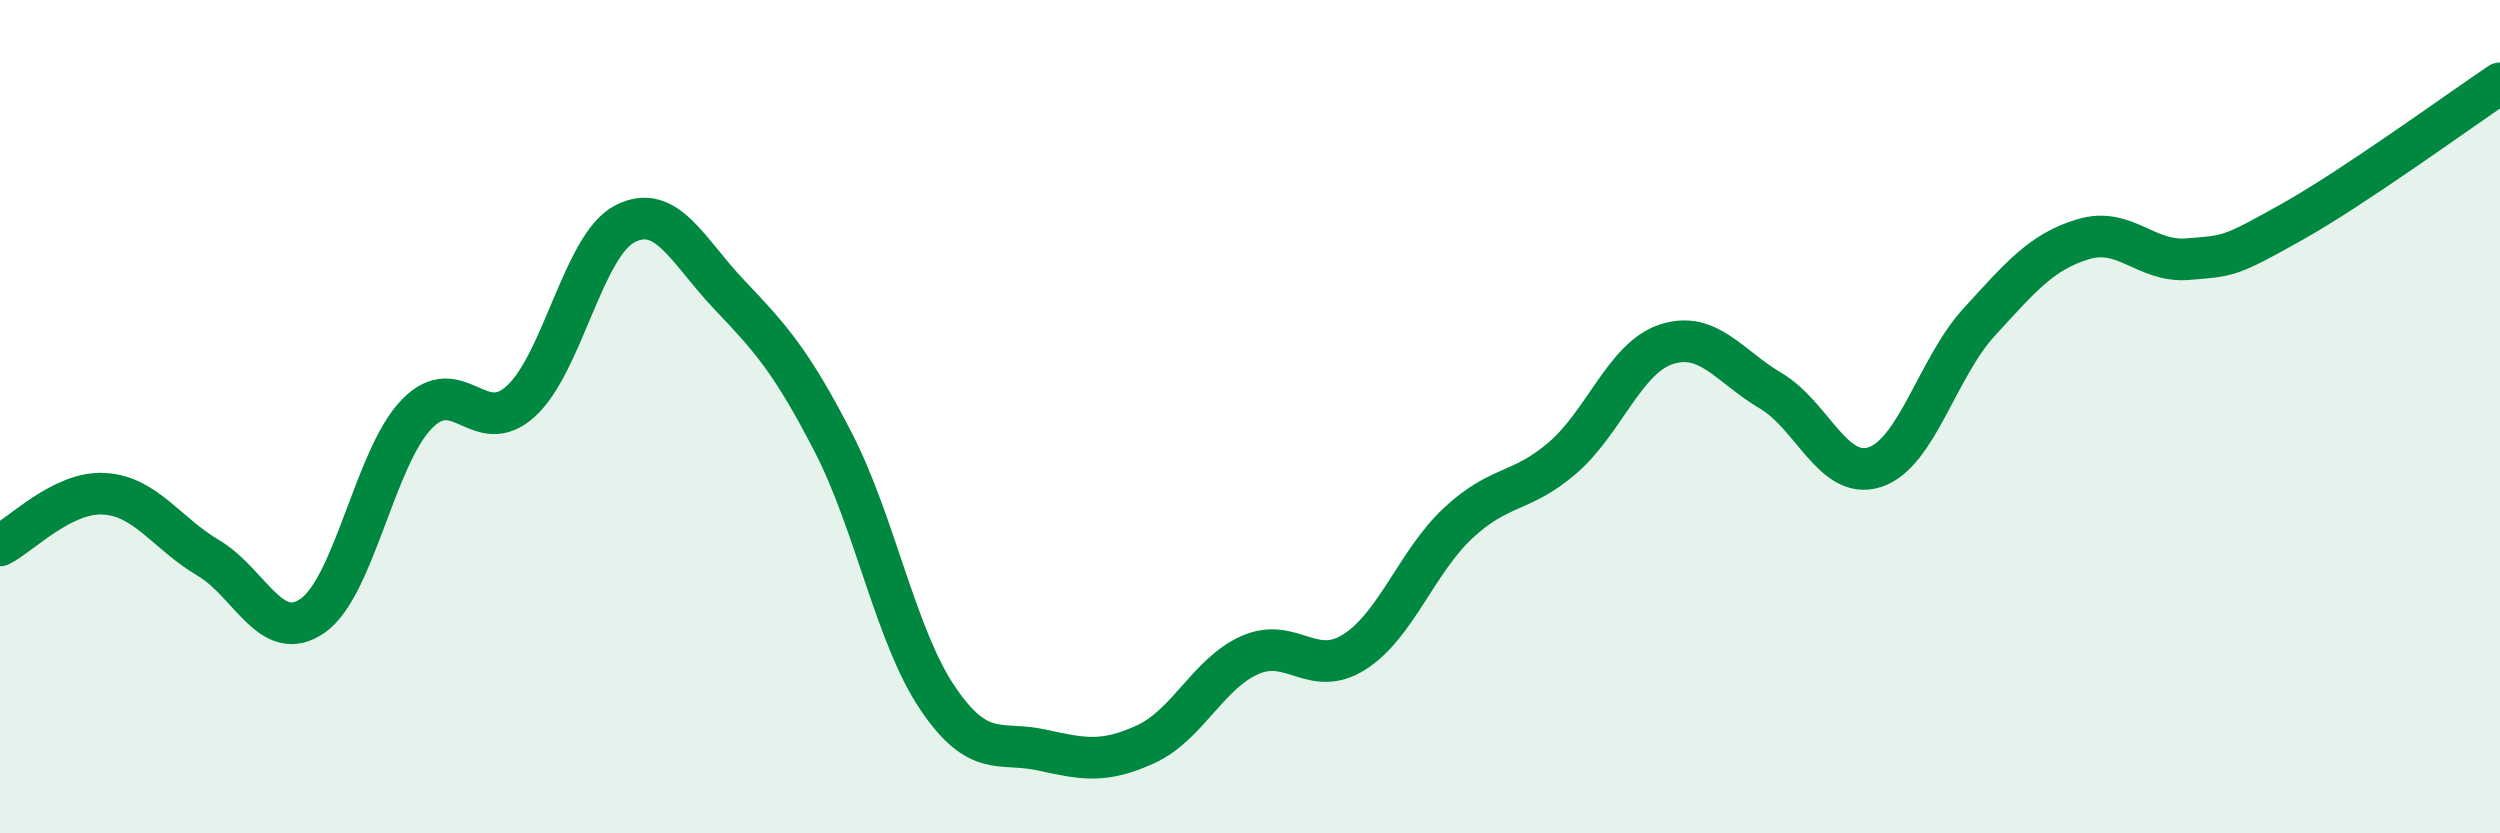 
    <svg width="60" height="20" viewBox="0 0 60 20" xmlns="http://www.w3.org/2000/svg">
      <path
        d="M 0,13.09 C 0.5,12.84 1.5,11.79 2.5,11.85 C 3.5,11.91 4,12.8 5,13.39 C 6,13.98 6.5,15.47 7.5,14.78 C 8.5,14.09 9,10.97 10,9.94 C 11,8.91 11.5,10.54 12.5,9.63 C 13.5,8.72 14,5.88 15,5.37 C 16,4.86 16.5,6.02 17.5,7.07 C 18.5,8.12 19,8.68 20,10.62 C 21,12.56 21.5,15.27 22.5,16.75 C 23.5,18.23 24,17.78 25,18 C 26,18.22 26.5,18.32 27.5,17.86 C 28.5,17.4 29,16.16 30,15.72 C 31,15.28 31.5,16.28 32.5,15.65 C 33.5,15.02 34,13.48 35,12.55 C 36,11.62 36.5,11.85 37.5,10.99 C 38.5,10.13 39,8.58 40,8.26 C 41,7.94 41.5,8.79 42.5,9.38 C 43.5,9.97 44,11.54 45,11.21 C 46,10.88 46.5,8.82 47.5,7.73 C 48.5,6.64 49,6.04 50,5.74 C 51,5.44 51.5,6.3 52.5,6.22 C 53.5,6.14 53.5,6.17 55,5.33 C 56.5,4.49 59,2.67 60,2L60 20L0 20Z"
        fill="#008740"
        opacity="0.1"
        stroke-linecap="round"
        stroke-linejoin="round"
      />
      <path
        d="M 0,13.09 C 0.5,12.84 1.5,11.79 2.5,11.85 C 3.5,11.91 4,12.8 5,13.39 C 6,13.98 6.5,15.47 7.5,14.78 C 8.5,14.09 9,10.97 10,9.94 C 11,8.91 11.5,10.54 12.5,9.63 C 13.5,8.72 14,5.88 15,5.37 C 16,4.86 16.5,6.02 17.5,7.07 C 18.5,8.12 19,8.68 20,10.62 C 21,12.56 21.5,15.27 22.5,16.75 C 23.5,18.23 24,17.78 25,18 C 26,18.22 26.5,18.32 27.5,17.86 C 28.5,17.4 29,16.16 30,15.72 C 31,15.28 31.5,16.28 32.5,15.65 C 33.5,15.02 34,13.48 35,12.55 C 36,11.62 36.5,11.85 37.5,10.99 C 38.5,10.13 39,8.58 40,8.26 C 41,7.94 41.5,8.79 42.5,9.38 C 43.5,9.97 44,11.54 45,11.21 C 46,10.88 46.5,8.82 47.5,7.73 C 48.5,6.64 49,6.04 50,5.74 C 51,5.44 51.5,6.3 52.5,6.22 C 53.5,6.14 53.5,6.17 55,5.33 C 56.5,4.49 59,2.67 60,2"
        stroke="#008740"
        stroke-width="1"
        fill="none"
        stroke-linecap="round"
        stroke-linejoin="round"
      />
    </svg>
  